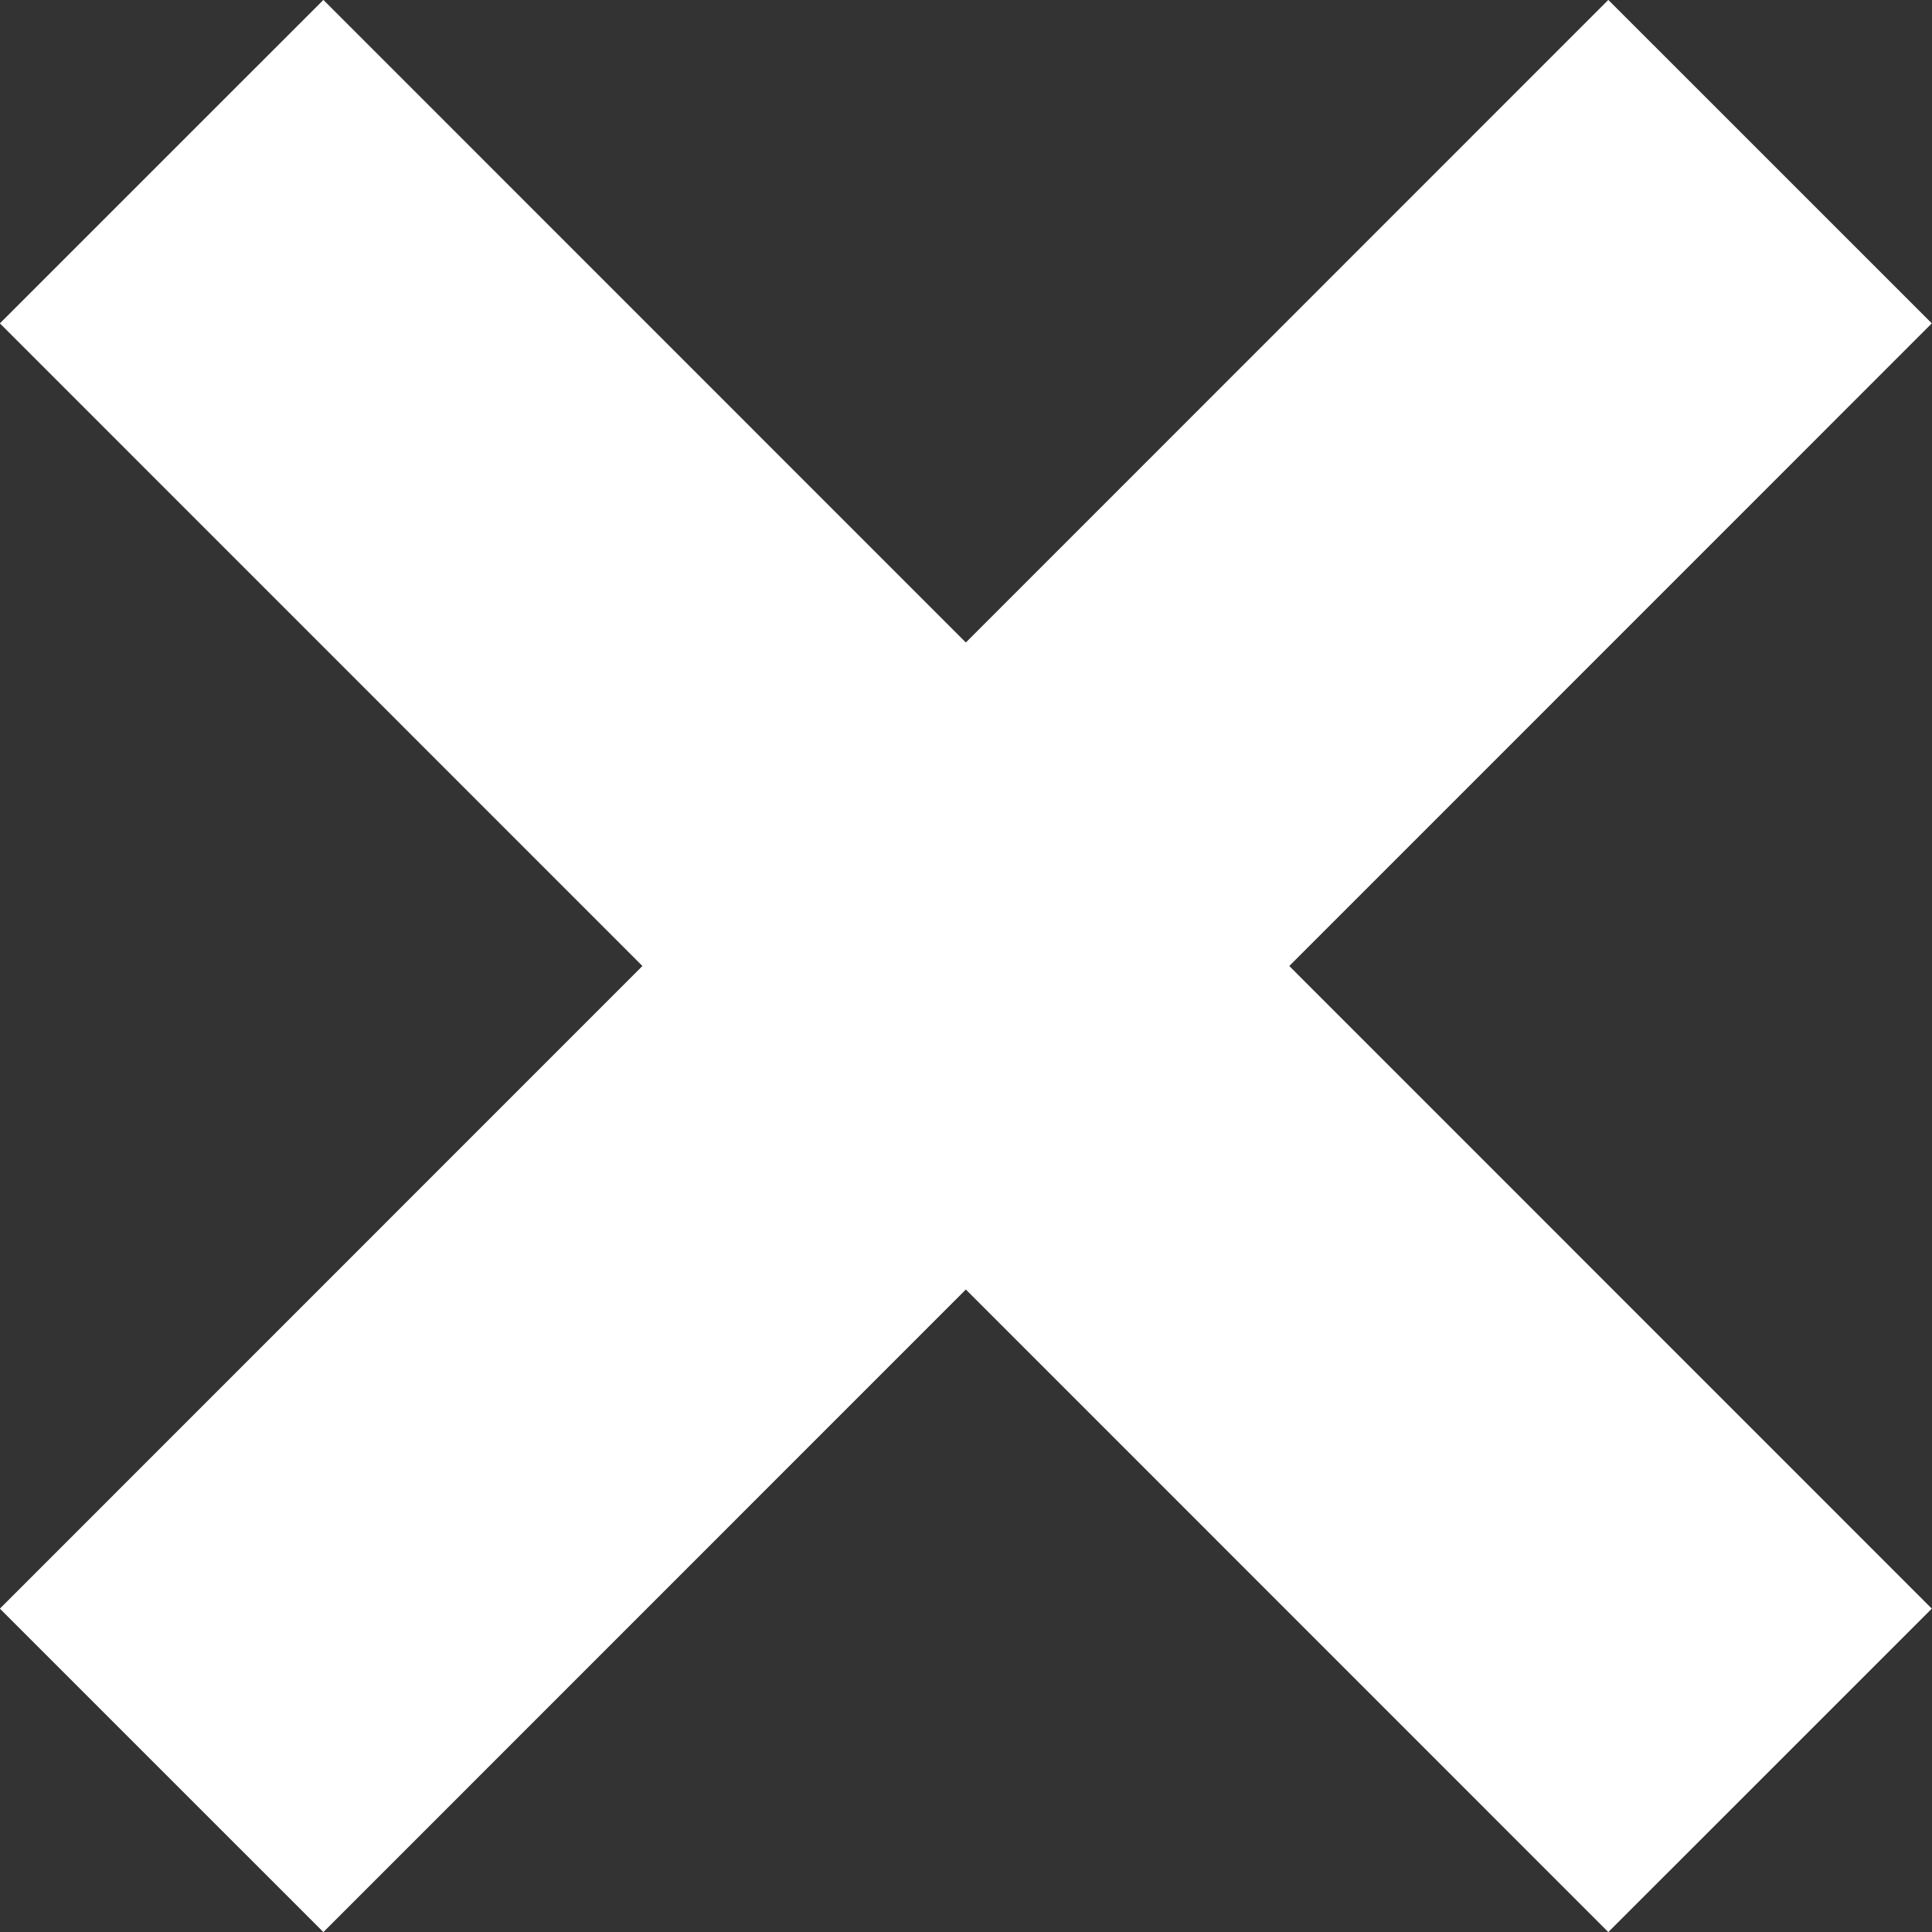 <svg xmlns="http://www.w3.org/2000/svg" width="6.335" height="6.335" viewBox="0 0 6.335 6.335">
  <rect x="0" y="0" width="6.335" height="6.335" fill="#333333" stroke="none"/>
  <g id="close_icon" data-name="close icon" transform="translate(-1507.351 -7.35)">
    <path id="arrow" d="M6.335,6.335,1.061,1.06" transform="translate(1506.82 6.82)" fill="none" stroke="#fff" stroke-miterlimit="10" stroke-width="1.5"/>
    <path id="arrow-2" data-name="arrow" d="M1.061,6.335,6.335,1.06" transform="translate(1506.82 6.82)" fill="none" stroke="#fff" stroke-miterlimit="10" stroke-width="1.5"/>
  </g>
</svg>
